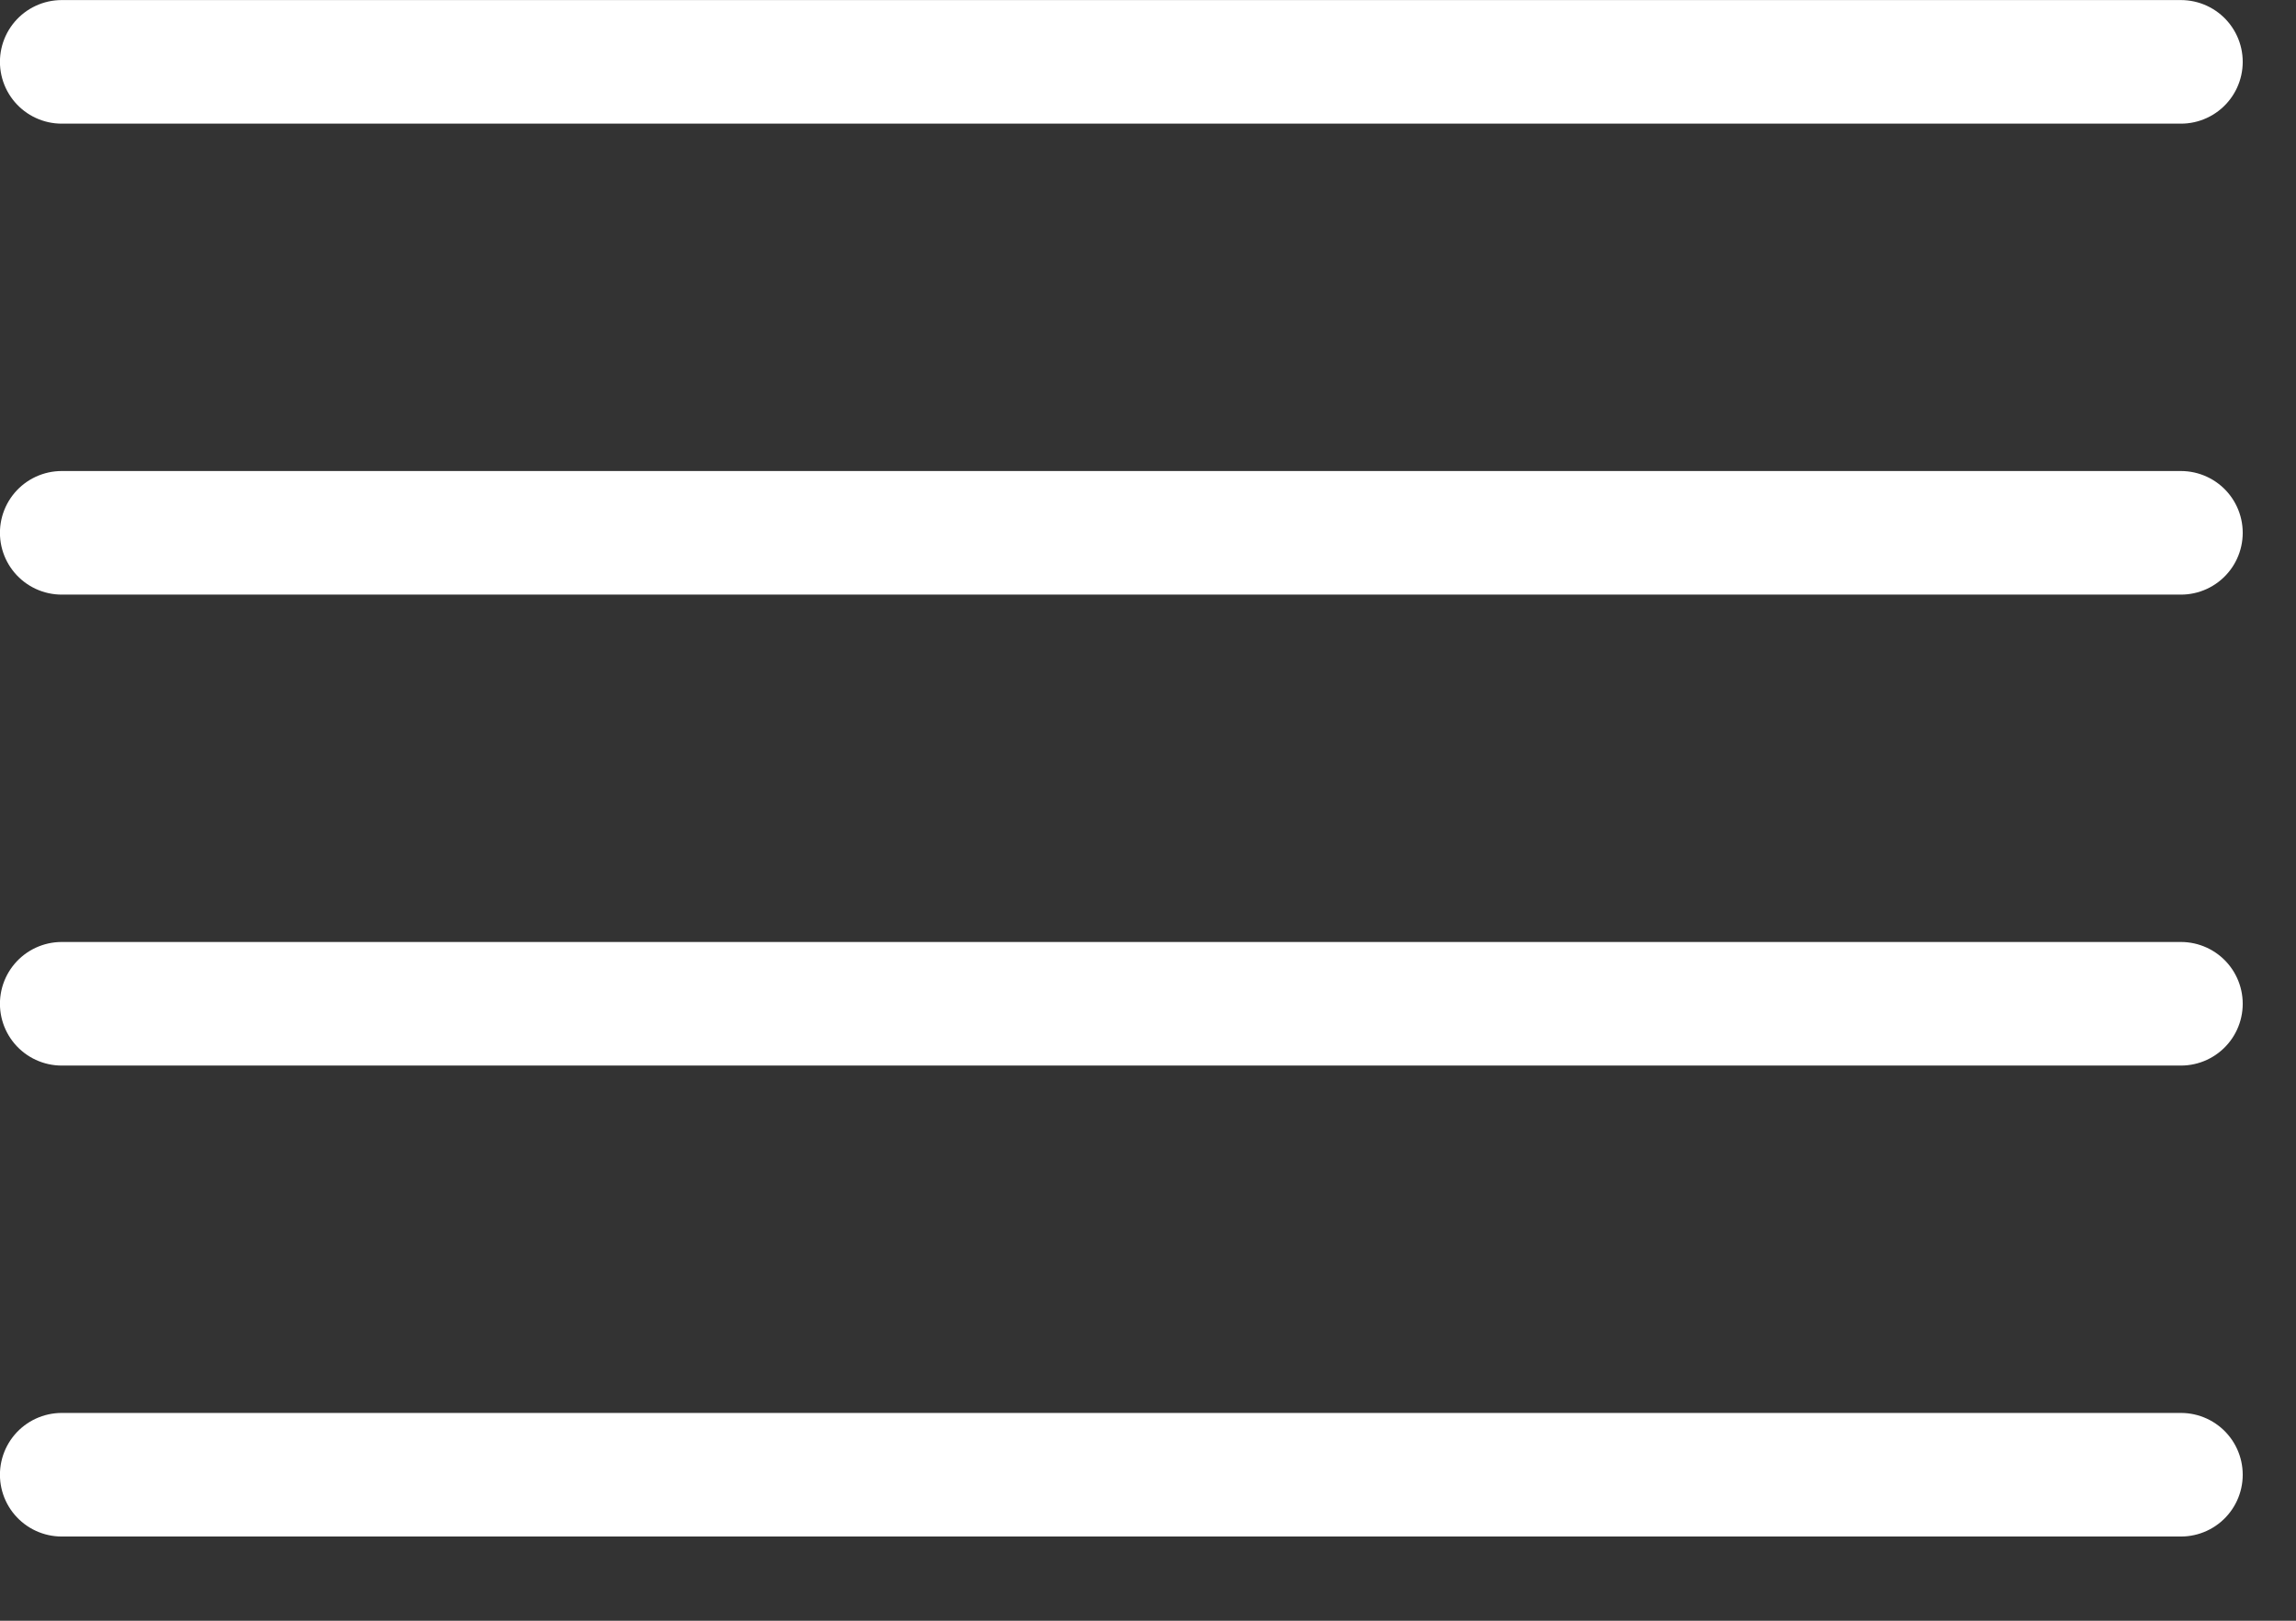 <?xml version="1.0" encoding="UTF-8"?> <svg xmlns="http://www.w3.org/2000/svg" width="17" height="12" viewBox="0 0 17 12" fill="none"><rect x="0" y="0" width="17" height="12" fill="#333333" stroke="none"/><path d="M16.148 3.945H0.457" stroke="white" stroke-width="0.915" stroke-linecap="round" stroke-linejoin="round"></path><path d="M16.148 0.458H0.457" stroke="white" stroke-width="0.915" stroke-linecap="round" stroke-linejoin="round"></path><path d="M16.148 7.432H0.457" stroke="white" stroke-width="0.915" stroke-linecap="round" stroke-linejoin="round"></path><path d="M16.148 10.919H0.457" stroke="white" stroke-width="0.915" stroke-linecap="round" stroke-linejoin="round"></path></svg> 